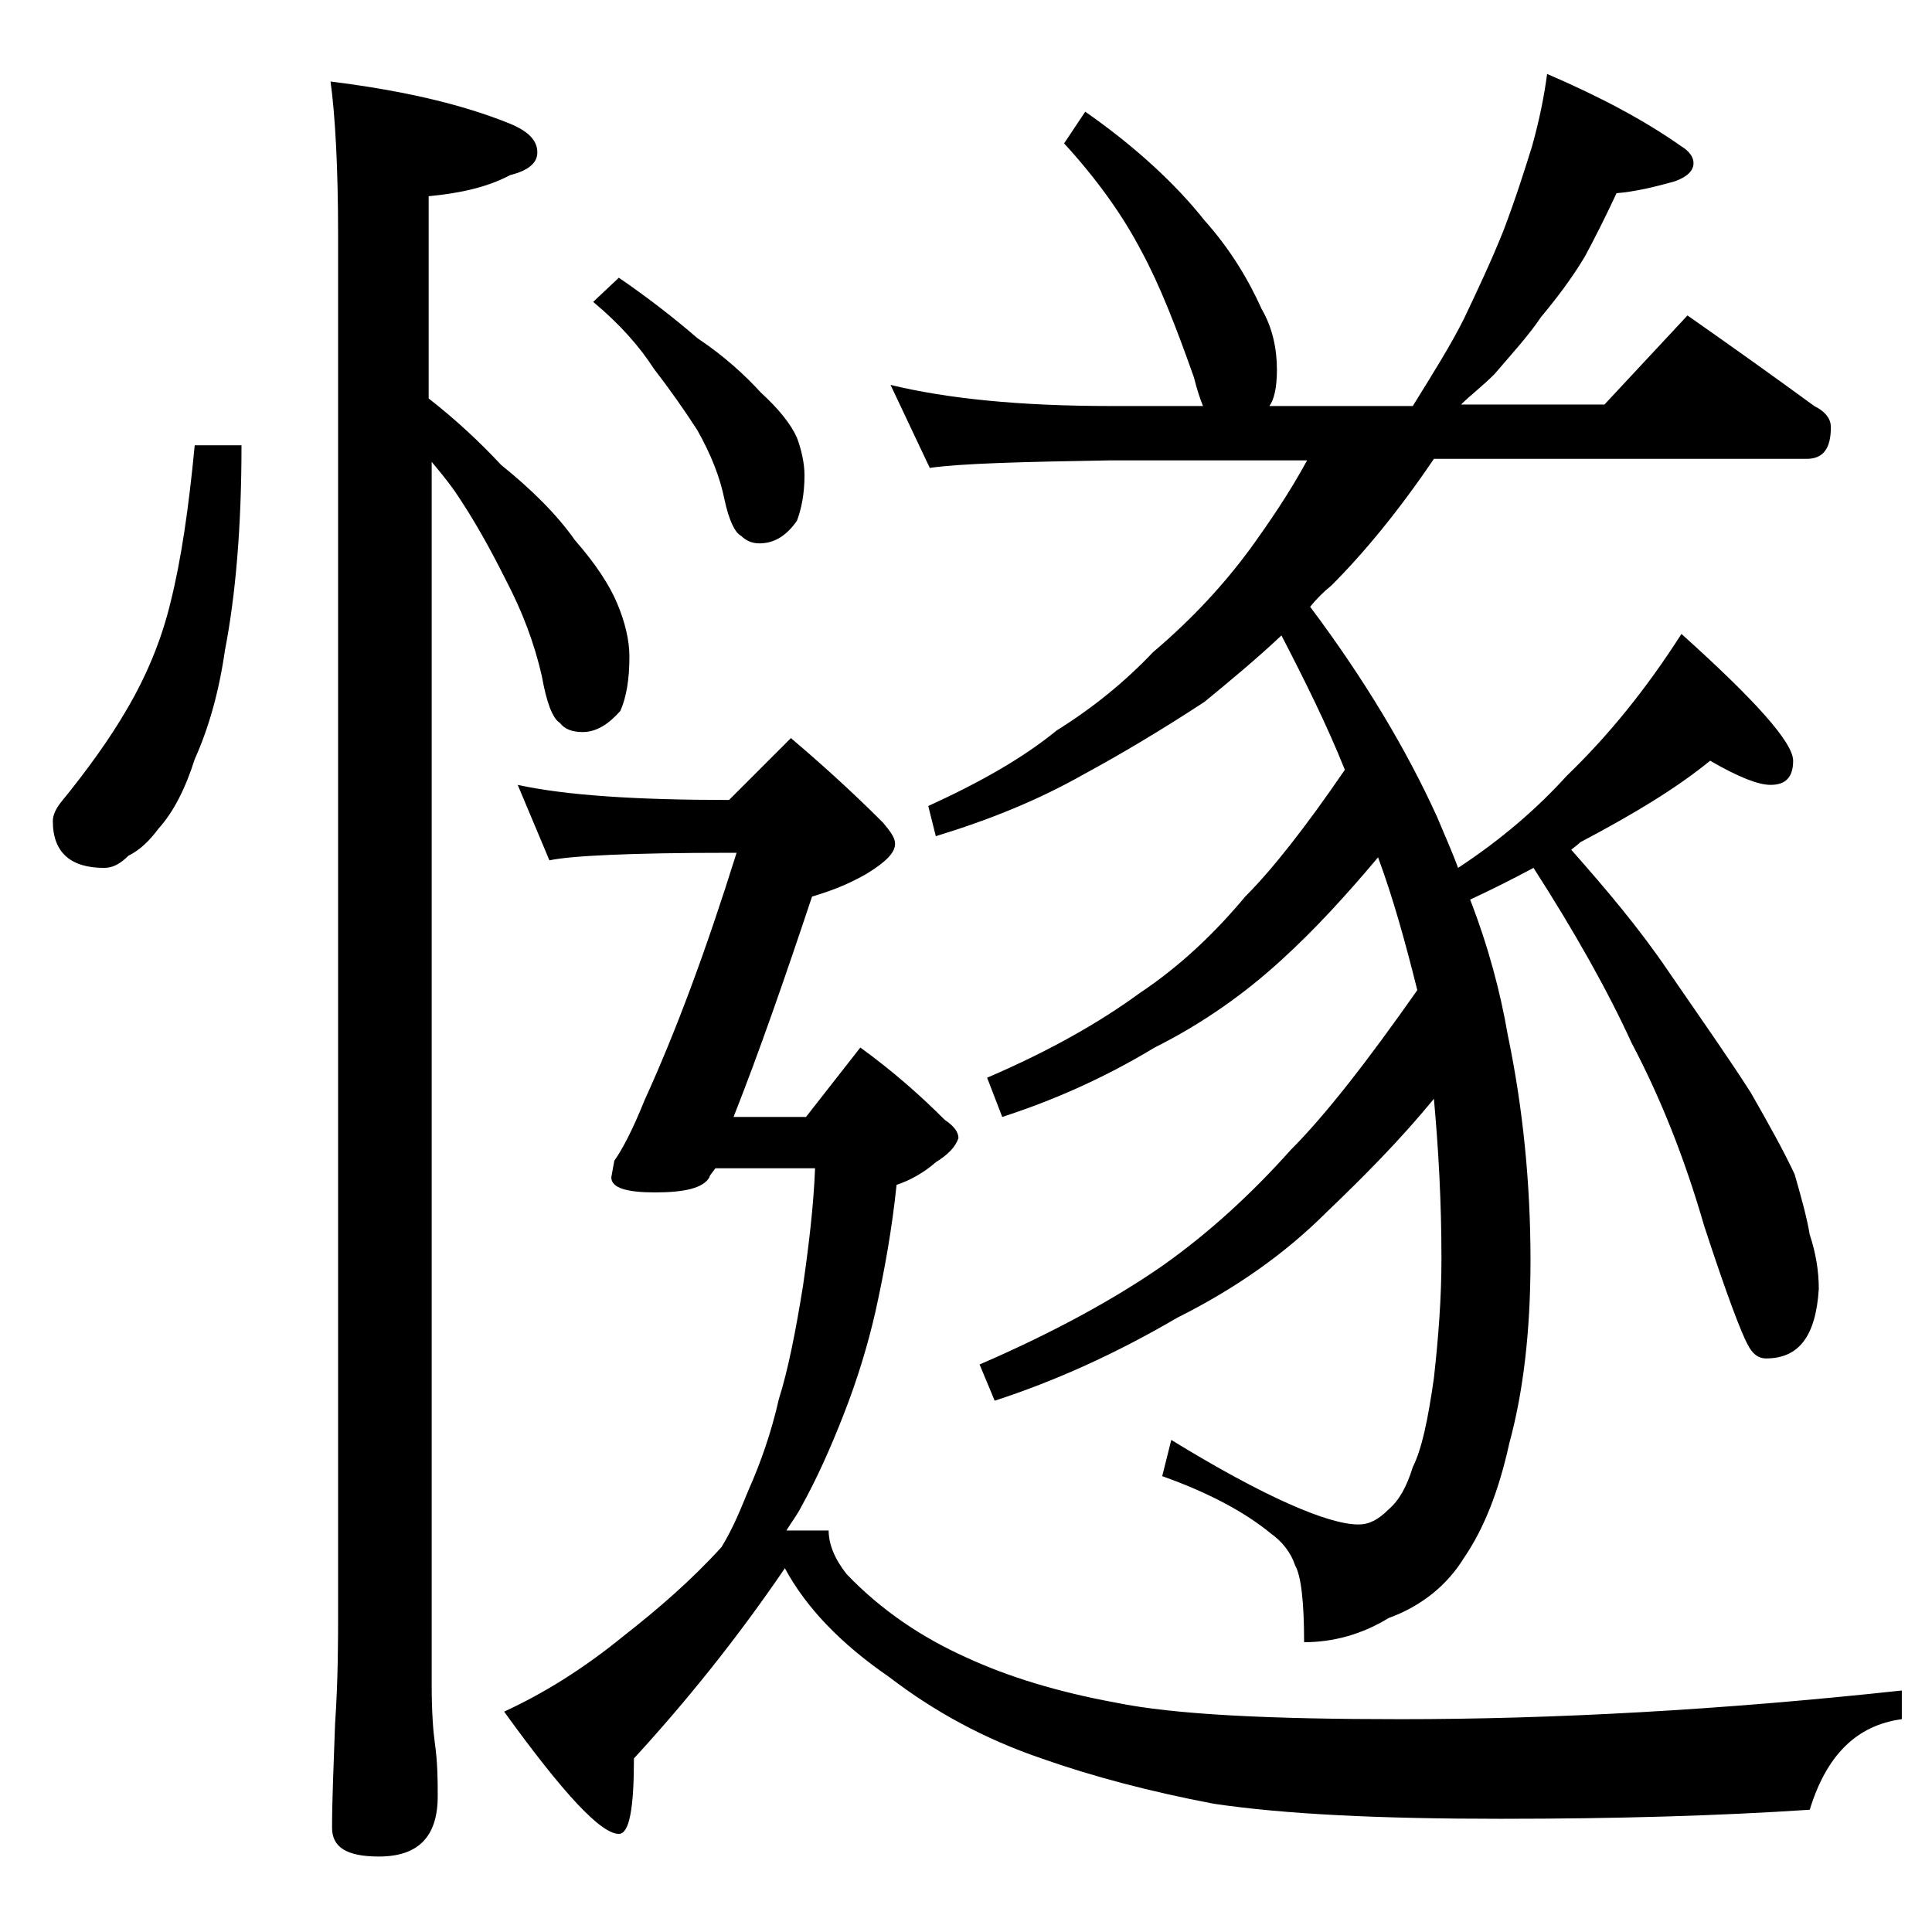 <?xml version="1.0" encoding="utf-8"?>
<!-- Generator: Adobe Illustrator 18.0.0, SVG Export Plug-In . SVG Version: 6.00 Build 0)  -->
<!DOCTYPE svg PUBLIC "-//W3C//DTD SVG 1.1//EN" "http://www.w3.org/Graphics/SVG/1.1/DTD/svg11.dtd">
<svg version="1.1" id="Layer_1" xmlns="http://www.w3.org/2000/svg" xmlns:xlink="http://www.w3.org/1999/xlink" x="0px" y="0px"
	 viewBox="0 0 128 128" enable-background="new 0 0 128 128" xml:space="preserve">
<path d="M12.9,29.5H16c0,5.5-0.4,10-1.1,13.6c-0.4,2.8-1.1,5.2-2,7.2c-0.6,1.9-1.4,3.5-2.4,4.6c-0.6,0.8-1.2,1.4-2,1.8
	c-0.5,0.5-1,0.8-1.6,0.8c-2.2,0-3.4-1-3.4-3.1c0-0.4,0.2-0.8,0.5-1.2c1.8-2.2,3.3-4.3,4.4-6.2c1.3-2.2,2.3-4.6,2.9-7.1
	C12,37.1,12.5,33.7,12.9,29.5z M21.9,5.4c4.8,0.6,8.7,1.5,11.9,2.8c1.2,0.5,1.8,1.1,1.8,1.9c0,0.7-0.6,1.2-1.8,1.5
	c-1.5,0.8-3.3,1.2-5.4,1.4v13.4c1.8,1.4,3.4,2.9,4.8,4.4c2.1,1.7,3.7,3.3,4.9,5c1.4,1.6,2.3,3,2.8,4.2c0.5,1.2,0.8,2.4,0.8,3.5
	c0,1.5-0.2,2.7-0.6,3.6c-0.8,0.9-1.6,1.4-2.5,1.4c-0.7,0-1.2-0.2-1.5-0.6c-0.5-0.3-0.9-1.4-1.2-3.1c-0.5-2.2-1.3-4.3-2.4-6.4
	c-1-2-2.1-4-3.4-5.9c-0.5-0.7-1-1.3-1.5-1.9v81c0,1.8,0.1,3.1,0.2,3.8c0.2,1.4,0.2,2.6,0.2,3.6c0,2.7-1.3,4-3.9,4
	c-2.1,0-3.1-0.6-3.1-1.9c0-1.8,0.1-4.1,0.2-6.9c0.2-2.9,0.2-5.5,0.2-7.6v-91C22.4,11,22.2,7.6,21.9,5.4z M47.8,102.5
	c0.8-1.3,1.3-2.6,1.8-3.8c0.8-1.8,1.5-3.8,2-6c0.6-1.9,1.1-4.4,1.6-7.5c0.4-2.8,0.7-5.3,0.8-7.8h-6.6C47.1,77.8,47,77.9,47,78
	c-0.4,0.7-1.6,1-3.6,1c-1.9,0-2.9-0.3-2.9-1l0.2-1.1c0.5-0.7,1.2-2,2-4c2.1-4.6,4.1-10,6.1-16.4h-0.5c-6.6,0-10.5,0.2-11.9,0.5
	l-2.1-5c3.2,0.7,7.9,1,14,1l4.1-4.1c2,1.7,4,3.5,6.1,5.6c0.5,0.6,0.8,1,0.8,1.4c0,0.6-0.6,1.2-1.9,2c-1.4,0.8-2.6,1.2-3.6,1.5
	C52,64.8,50.3,69.7,48.6,74h4.8l3.6-4.6c2.2,1.6,4,3.2,5.6,4.8c0.6,0.4,0.9,0.8,0.9,1.2C63.3,76,62.8,76.5,62,77
	c-0.8,0.7-1.7,1.2-2.6,1.5c-0.3,2.9-0.8,5.7-1.4,8.4c-0.5,2.2-1.2,4.5-2.1,6.8C55,96,54.1,98,53.1,99.8c-0.3,0.6-0.7,1.1-1,1.6h2.8
	c0,0.9,0.4,1.9,1.2,2.9c2.3,2.4,5,4.2,7.9,5.5c2.8,1.3,6.1,2.3,9.9,3c3.9,0.8,10.2,1.1,18.9,1.1c10.1,0,21.2-0.6,33.2-1.9v1.9
	c-3,0.4-5,2.4-6.1,6c-6,0.4-12.8,0.6-20.5,0.6c-8,0-14.3-0.3-19-1c-4.2-0.8-8-1.8-11.4-3c-3.8-1.3-7.1-3.1-10.1-5.4
	c-3.2-2.2-5.5-4.6-6.9-7.2c-3.2,4.7-6.6,8.9-10,12.6c0,3.3-0.3,5-1,5c-1.2,0-3.7-2.7-7.6-8.1c2.6-1.2,5.2-2.8,7.9-5
	C43.6,106.6,45.8,104.7,47.8,102.5z M41,18.4c1.9,1.3,3.7,2.7,5.2,4c1.8,1.2,3.2,2.5,4.2,3.6c1.2,1.1,2,2.1,2.4,3
	c0.3,0.8,0.5,1.7,0.5,2.5c0,1.2-0.2,2.2-0.5,3c-0.7,1-1.5,1.5-2.5,1.5c-0.5,0-0.9-0.2-1.2-0.5c-0.4-0.2-0.8-1-1.1-2.4
	c-0.3-1.5-0.9-3-1.8-4.6c-0.9-1.4-1.9-2.8-2.9-4.1c-0.9-1.4-2.2-2.9-4-4.4L41,18.4z M71.9,7.4c3.3,2.3,6,4.8,7.9,7.2
	c1.7,1.9,2.9,3.9,3.8,5.9c0.7,1.2,1,2.6,1,4c0,1.2-0.2,2-0.5,2.4h9.5c1.3-2.1,2.5-4,3.4-5.8c0.9-1.9,1.8-3.8,2.6-5.8
	c0.8-2.1,1.4-4,1.9-5.6c0.5-1.8,0.8-3.3,1-4.8c3.5,1.5,6.5,3.1,8.9,4.8c0.5,0.3,0.8,0.7,0.8,1.1c0,0.5-0.4,0.9-1.2,1.2
	c-1.4,0.4-2.7,0.7-3.9,0.8c-0.7,1.5-1.4,2.9-2.1,4.2c-0.9,1.5-1.9,2.8-2.9,4c-0.8,1.2-1.9,2.4-3.1,3.8c-0.8,0.8-1.6,1.4-2.2,2h9.5
	l5.5-5.9c3,2.1,5.8,4.1,8.4,6c0.8,0.4,1.1,0.9,1.1,1.4c0,1.4-0.5,2.1-1.6,2.1H95c-2.3,3.4-4.6,6.2-6.8,8.4c-0.5,0.4-1,0.9-1.4,1.4
	c3.6,4.8,6.4,9.5,8.4,13.9c0.5,1.2,1,2.3,1.4,3.4c2.9-1.9,5.3-4,7.2-6.1c2.8-2.7,5.3-5.8,7.6-9.4c4.9,4.4,7.4,7.2,7.4,8.4
	c0,1.1-0.5,1.6-1.5,1.6c-0.8,0-2.1-0.5-4-1.6c-2.2,1.8-5,3.5-8.6,5.4c-0.2,0.2-0.5,0.4-0.6,0.5c2.3,2.6,4.5,5.2,6.4,8
	c2.2,3.2,4.1,5.9,5.5,8.1c1.2,2.1,2.2,3.9,2.9,5.4c0.4,1.4,0.8,2.8,1,4c0.4,1.2,0.6,2.4,0.6,3.6c-0.2,3.1-1.3,4.6-3.5,4.6
	c-0.5,0-0.9-0.3-1.2-0.9c-0.4-0.7-1.4-3.3-2.9-7.9c-1.3-4.5-2.9-8.5-4.8-12.1c-1.6-3.5-3.8-7.4-6.5-11.6c-1.5,0.8-2.9,1.5-4.2,2.1
	c1.2,3.1,2,6.1,2.5,9c1,4.8,1.5,9.8,1.5,14.9c0,4.8-0.5,8.8-1.4,12.1c-0.7,3.2-1.7,5.7-3,7.6c-1.1,1.8-2.8,3.2-5,4
	c-1.8,1.1-3.7,1.6-5.6,1.6c0-2.7-0.2-4.4-0.6-5.1c-0.3-0.9-0.9-1.6-1.6-2.1c-1.7-1.4-4.1-2.7-7.2-3.8l0.6-2.4
	C83.8,99.2,88,101,90,101c0.7,0,1.3-0.3,2-1c0.7-0.6,1.2-1.5,1.6-2.8c0.6-1.2,1-3.1,1.4-5.9c0.3-2.7,0.5-5.3,0.5-7.9
	c0-3.8-0.2-7.3-0.5-10.6c-2.3,2.8-4.7,5.2-7.1,7.5c-2.8,2.8-6.1,5.1-9.9,7c-4.1,2.4-8.1,4.2-12.1,5.5l-1-2.4
	c5.1-2.2,9.2-4.5,12.2-6.6c3.1-2.2,5.9-4.8,8.4-7.6c2.3-2.3,5.1-5.9,8.4-10.6c-0.8-3.2-1.6-6.1-2.6-8.8c-2.1,2.5-4.2,4.8-6.4,6.8
	c-2.4,2.2-5.2,4.2-8.4,5.8c-3.3,2-6.7,3.5-10.1,4.6l-1-2.6c4.2-1.8,7.5-3.7,10.1-5.6c2.7-1.8,5-4,7-6.4c1.8-1.8,4-4.6,6.6-8.4
	c-1.2-3-2.7-6-4.2-8.9c-1.7,1.6-3.4,3-5.1,4.4c-2.9,1.9-5.6,3.5-8,4.8c-3,1.7-6.2,3-9.8,4.1l-0.5-2c3.5-1.6,6.3-3.2,8.5-5
	c2.4-1.5,4.5-3.2,6.4-5.2c2.6-2.2,4.7-4.5,6.4-6.8c1.3-1.8,2.6-3.7,3.8-5.9h-13c-5.9,0.1-9.9,0.2-12,0.5l-2.6-5.5
	c3.7,0.9,8.5,1.4,14.6,1.4h6.1c-0.2-0.5-0.4-1.1-0.6-1.9c-1.2-3.4-2.3-6.2-3.5-8.4c-1.2-2.3-2.9-4.7-5.1-7.1L71.9,7.4z"/>
</svg>
